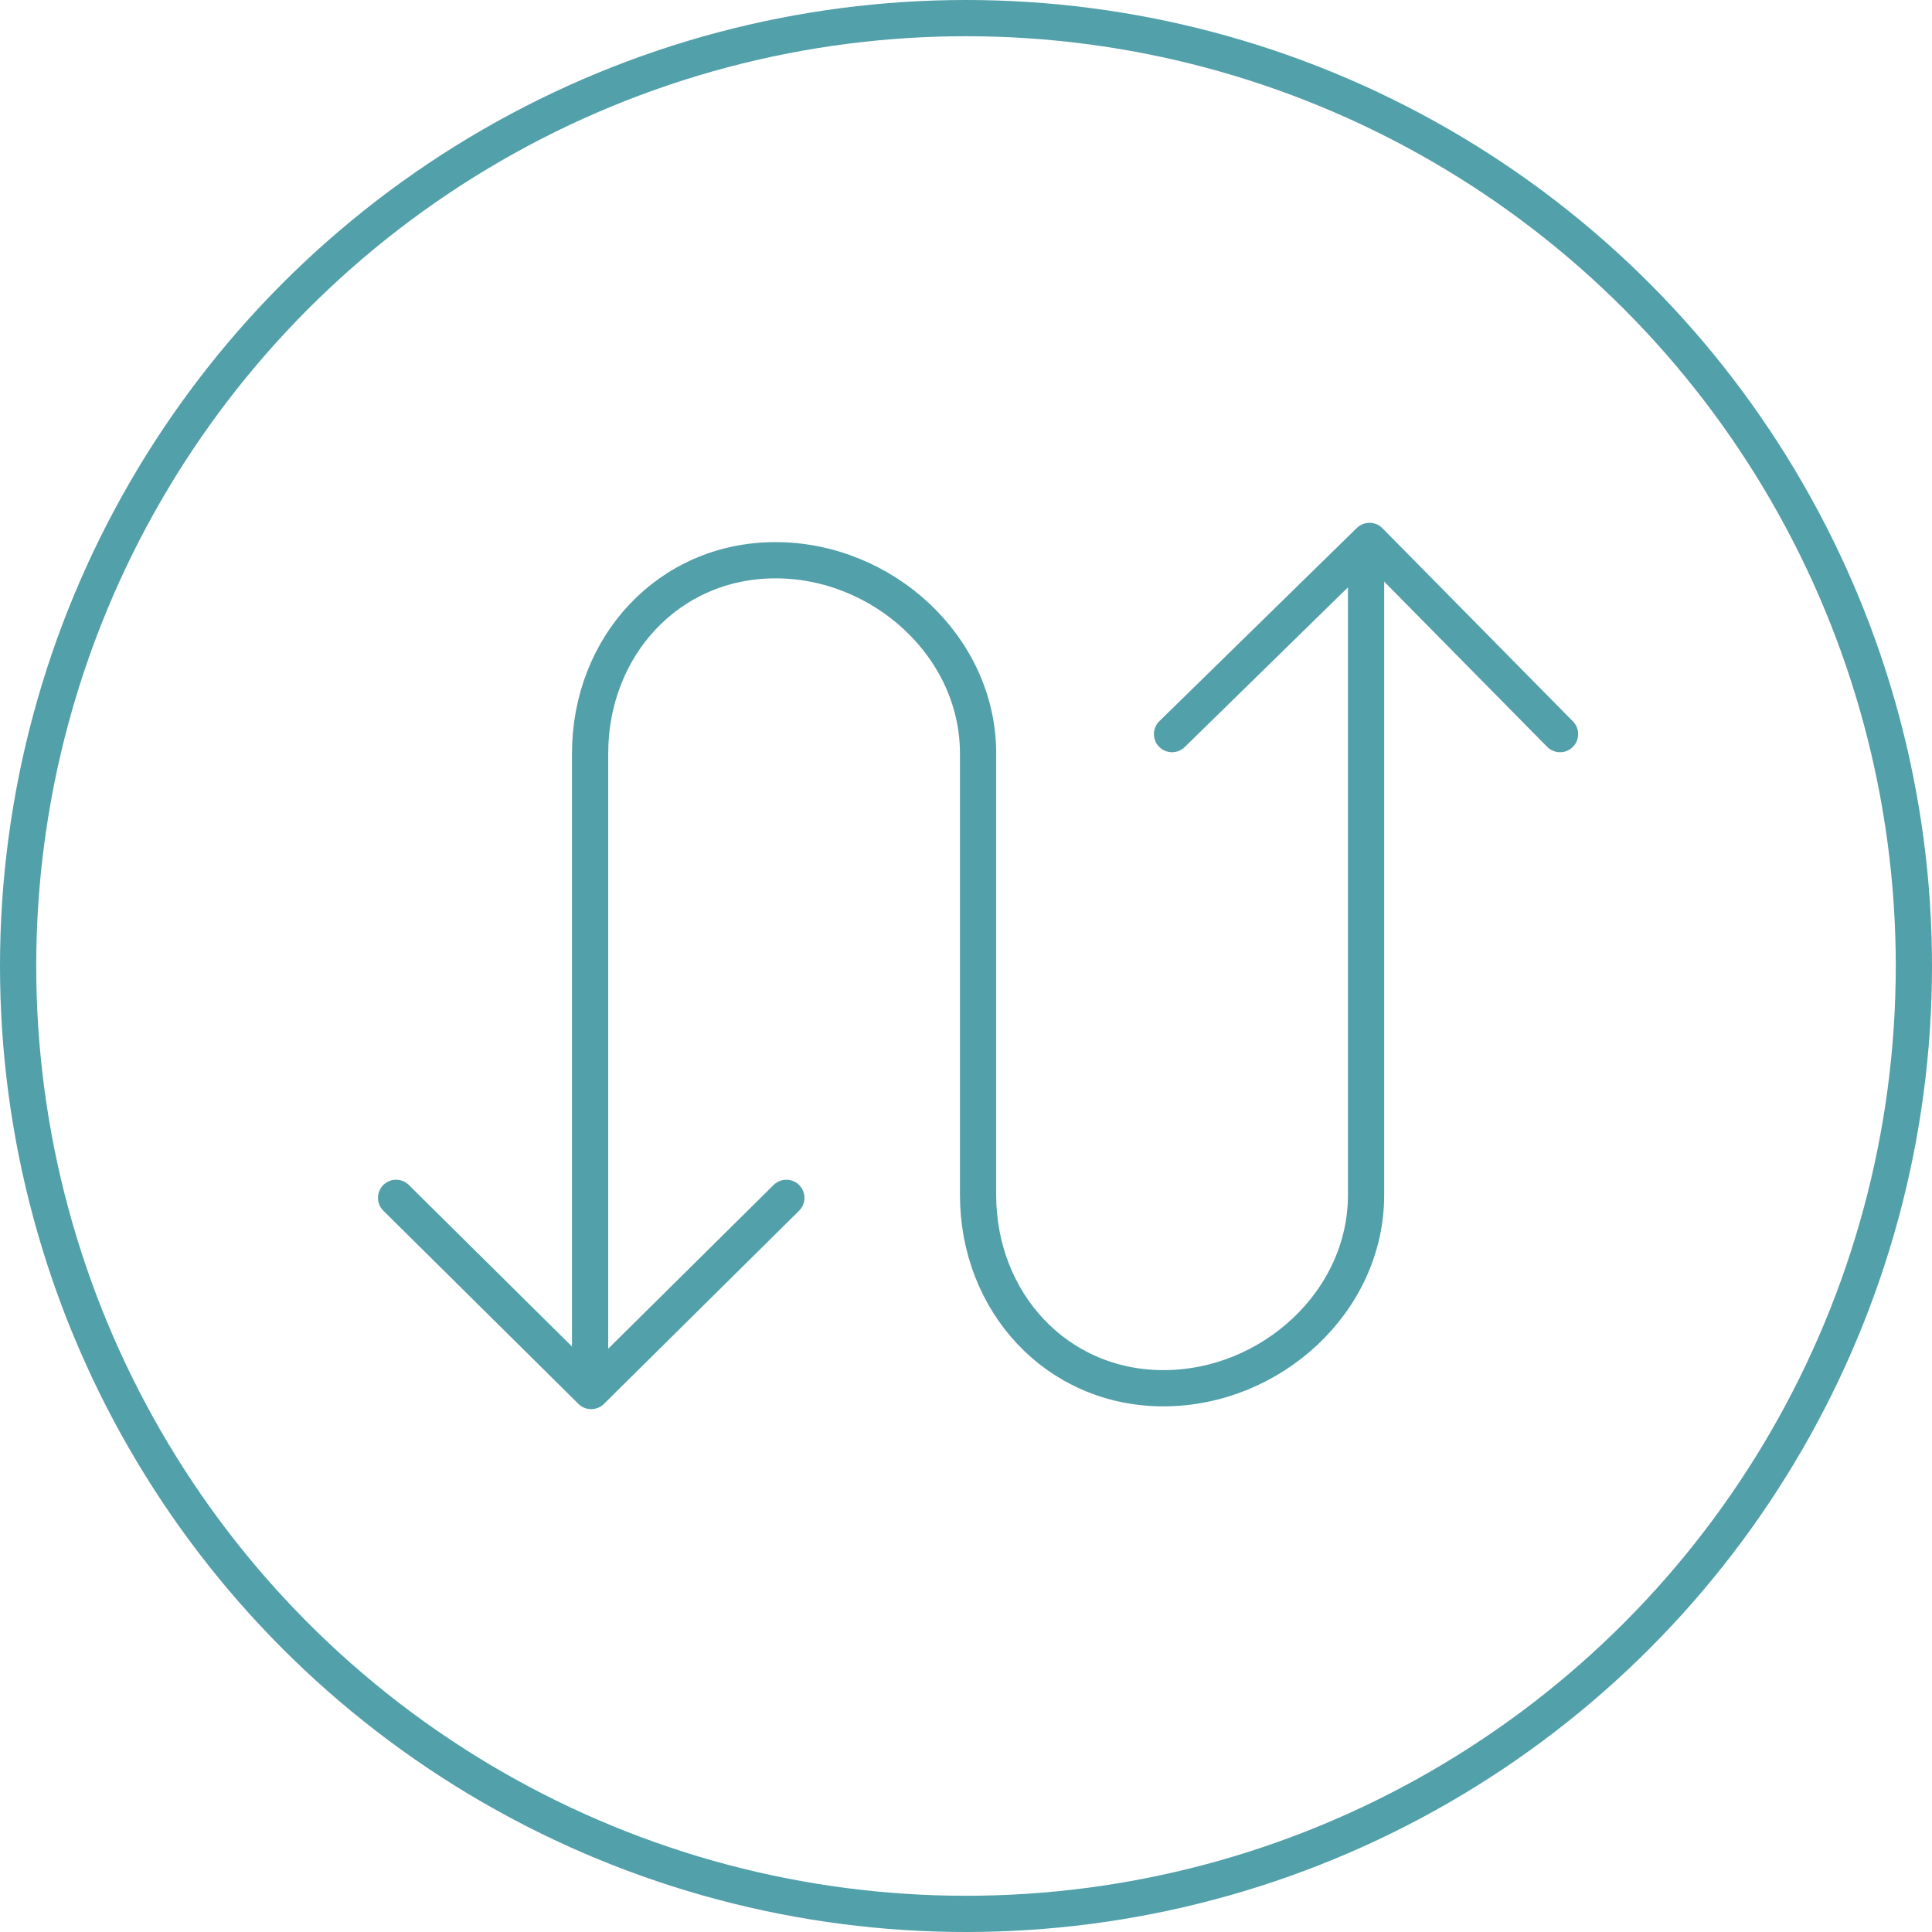 <svg width="80" height="80" viewBox="0 0 80 80" fill="none" xmlns="http://www.w3.org/2000/svg">
<circle cx="40" cy="40" r="39.25" stroke="#52A0AA" stroke-width="1.5"/>
<path d="M24.435 57.484V31.198C24.435 26.777 27.676 23.198 32.113 23.198C36.551 23.198 40.5 26.777 40.5 31.198V49.484C40.5 53.904 43.742 57.484 48.178 57.484C52.617 57.484 56.566 53.904 56.566 49.484V23.198" stroke="#52A0AA" stroke-width="1.5" stroke-linecap="round" stroke-linejoin="round"/>
<path d="M48.532 30.398L56.708 22.398L64.598 30.398" stroke="#52A0AA" stroke-width="1.5" stroke-linecap="round" stroke-linejoin="round"/>
<path d="M32.561 49.6L24.48 57.6L16.401 49.6" stroke="#52A0AA" stroke-width="1.5" stroke-linecap="round" stroke-linejoin="round"/>
</svg>
